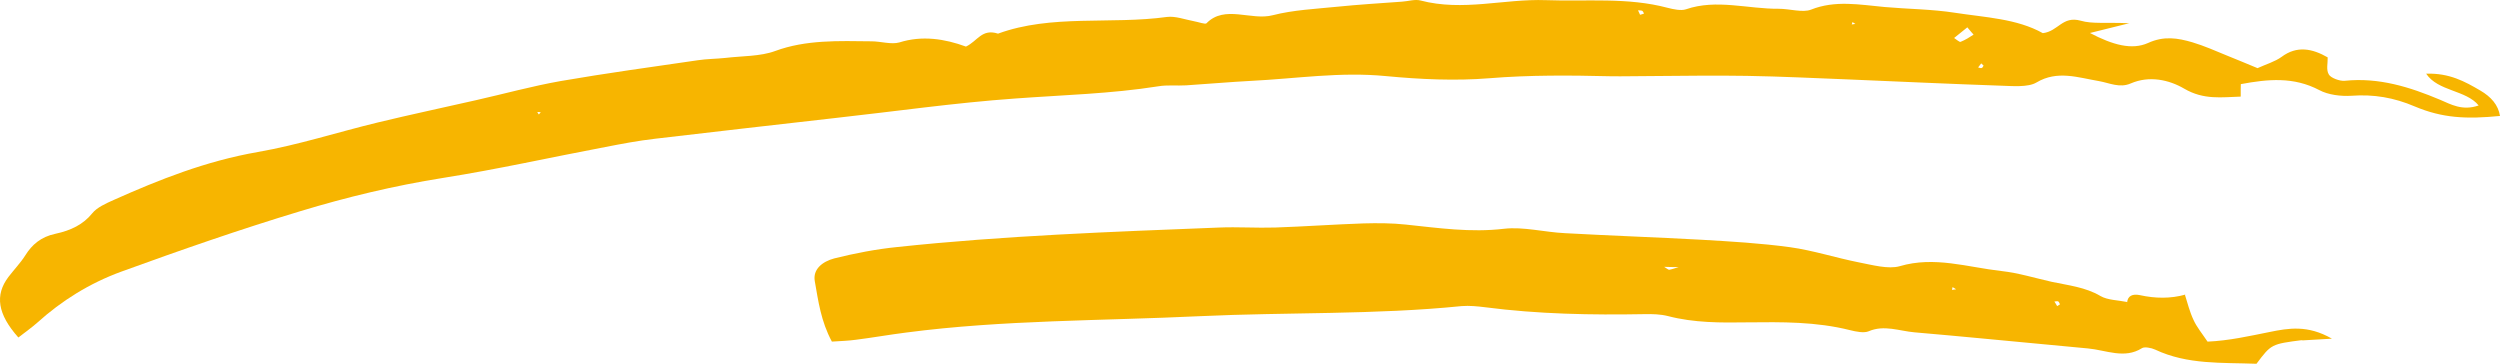 <?xml version="1.0" encoding="UTF-8"?> <svg xmlns="http://www.w3.org/2000/svg" viewBox="0 0 153.387 22.319" fill="none"><path d="M59.266 2.858C59.979 2.522 60.236 1.741 61.234 2.064C64.507 0.864 68.167 1.514 71.599 1.04C72.118 0.975 72.705 1.2 73.261 1.303C73.519 1.347 73.952 1.506 74.02 1.432C75.141 0.274 76.769 1.287 78.098 0.932C79.335 0.613 80.717 0.547 82.033 0.414C83.349 0.281 84.689 0.198 86.015 0.102C86.398 0.079 86.809 -0.059 87.149 0.029C89.767 0.716 92.276 -0.083 94.85 0.009C97.336 0.103 99.84 -0.179 102.315 0.479C102.669 0.569 103.138 0.674 103.443 0.57C105.304 -0.073 107.243 0.554 109.13 0.538C109.802 0.538 110.603 0.79 111.109 0.593C112.599 -0.001 114.098 0.289 115.629 0.43C117.059 0.558 118.52 0.561 119.939 0.782C121.802 1.07 123.751 1.144 125.336 2.034C126.284 1.926 126.535 0.956 127.664 1.271C128.37 1.476 129.187 1.364 130.64 1.425C129.586 1.684 129.102 1.813 128.229 2.024C129.629 2.761 130.802 3.081 131.791 2.638C132.766 2.192 133.611 2.331 134.514 2.595C135.246 2.815 135.939 3.123 136.634 3.409C137.247 3.649 137.843 3.911 138.511 4.181C139.038 3.94 139.583 3.783 139.984 3.491C140.932 2.783 141.872 2.981 142.814 3.52C142.828 3.887 142.706 4.284 142.889 4.577C143.01 4.781 143.554 4.989 143.865 4.956C145.965 4.743 147.85 5.339 149.711 6.121C150.377 6.403 151.071 6.818 152.078 6.471C151.304 5.516 149.584 5.611 148.856 4.521C150.279 4.472 151.236 5.002 152.176 5.553C152.844 5.941 153.28 6.442 153.387 7.114C151.317 7.32 149.85 7.245 148.156 6.531C146.879 5.986 145.648 5.776 144.263 5.876C143.63 5.917 142.839 5.819 142.304 5.53C140.726 4.7 139.159 4.849 137.485 5.162C137.477 5.349 137.48 5.562 137.479 5.927C136.321 5.961 135.217 6.143 134.018 5.443C133.078 4.892 131.869 4.625 130.727 5.121C130.048 5.415 129.43 5.091 128.787 4.977C127.499 4.76 126.227 4.298 124.95 5.059C124.429 5.372 123.462 5.277 122.705 5.255C119.636 5.149 116.557 5.006 113.49 4.877C111.382 4.795 109.277 4.689 107.178 4.655C105.166 4.62 103.161 4.657 101.143 4.668C100.369 4.667 99.607 4.691 98.834 4.679C96.343 4.62 93.863 4.598 91.384 4.8C89.304 4.969 87.154 4.87 85.045 4.67C82.216 4.393 79.519 4.827 76.771 4.961C75.433 5.032 74.104 5.151 72.779 5.236C72.204 5.271 71.615 5.199 71.062 5.296C68.172 5.754 65.227 5.828 62.293 6.044C58.58 6.307 54.921 6.835 51.234 7.242C47.546 7.66 43.871 8.08 40.196 8.512C39.158 8.632 38.141 8.825 37.139 9.02C33.819 9.648 30.529 10.387 27.177 10.917C24.167 11.396 21.262 12.099 18.44 12.953C14.723 14.075 11.076 15.346 7.467 16.657C5.48 17.379 3.769 18.464 2.307 19.78C1.947 20.101 1.531 20.391 1.127 20.707C-0.157 19.266 -0.321 18.103 0.517 16.993C0.864 16.541 1.267 16.12 1.557 15.661C1.958 15.015 2.514 14.53 3.398 14.344C4.343 14.142 5.104 13.777 5.656 13.091C5.949 12.726 6.49 12.487 6.984 12.265C9.781 11.019 12.623 9.884 15.832 9.324C18.325 8.888 20.714 8.11 23.168 7.517C25.171 7.032 27.18 6.608 29.194 6.149C30.921 5.76 32.63 5.287 34.393 4.974C37.183 4.492 39.991 4.107 42.802 3.698C43.353 3.613 43.938 3.614 44.5 3.554C45.523 3.432 46.658 3.465 47.561 3.129C49.458 2.431 51.464 2.513 53.463 2.535C54.033 2.534 54.679 2.743 55.178 2.604C56.576 2.163 57.966 2.381 59.266 2.858ZM120.705 1.677C120.413 1.912 120.153 2.127 119.894 2.331C120.03 2.418 120.227 2.596 120.289 2.568C120.581 2.451 120.834 2.293 121.089 2.124C121.076 2.111 120.908 1.926 120.705 1.677ZM121.702 4.025C121.649 3.983 121.597 3.929 121.558 3.889C121.489 3.975 121.436 4.051 121.367 4.137C121.438 4.157 121.521 4.191 121.582 4.175C121.642 4.159 121.666 4.079 121.702 4.025ZM100.87 0.831C100.832 0.779 100.813 0.695 100.759 0.664C100.689 0.632 100.586 0.643 100.5 0.632C100.547 0.721 100.593 0.821 100.626 0.907C100.731 0.885 100.793 0.857 100.87 0.831ZM32.962 6.87L33.06 7.024L33.179 6.885L32.962 6.87ZM113.836 1.469L113.66 1.354L113.613 1.501L113.836 1.469Z" fill="#F7B500"></path><path d="M141.269 20.864C139.354 21.111 139.354 21.111 138.446 22.319C136.338 22.236 134.216 22.388 132.228 21.449C131.993 21.338 131.564 21.262 131.42 21.362C130.344 22.042 129.215 21.479 128.103 21.378C125.908 21.168 123.698 20.967 121.503 20.756C120.161 20.627 118.817 20.509 117.472 20.391C116.533 20.311 115.603 19.914 114.647 20.327C114.369 20.446 113.884 20.351 113.515 20.258C111.418 19.73 109.326 19.756 107.206 19.778C105.581 19.802 103.944 19.813 102.33 19.391C101.877 19.277 101.382 19.263 100.898 19.274C97.634 19.333 94.383 19.275 91.119 18.851C90.645 18.792 90.154 18.744 89.682 18.78C84.372 19.318 78.973 19.149 73.625 19.399C67.615 19.686 61.546 19.624 55.608 20.402C54.569 20.533 53.553 20.715 52.514 20.846C52.069 20.909 51.6 20.922 51.04 20.959C50.362 19.699 50.207 18.467 49.991 17.251C49.862 16.517 50.46 16.049 51.185 15.855C52.451 15.539 53.752 15.287 55.069 15.154C61.596 14.46 68.184 14.221 74.79 13.961C75.935 13.913 77.093 13.996 78.237 13.96C80.041 13.899 81.854 13.768 83.658 13.707C84.523 13.684 85.399 13.686 86.25 13.778C88.254 13.989 90.235 14.279 92.28 14.036C93.466 13.899 94.767 14.247 96.016 14.306C98.802 14.46 101.595 14.556 104.38 14.709C106.194 14.814 108.021 14.921 109.831 15.167C111.253 15.365 112.629 15.816 114.041 16.096C114.869 16.256 115.857 16.531 116.554 16.333C118.691 15.701 120.724 16.398 122.799 16.629C123.836 16.745 124.85 17.058 125.873 17.289C126.898 17.509 127.951 17.615 128.877 18.164C129.313 18.418 129.971 18.417 130.512 18.53C130.48 18.668 130.449 18.805 130.419 18.931C130.449 18.805 130.479 18.679 130.509 18.553C130.543 18.157 130.838 18.017 131.28 18.106C132.247 18.319 133.181 18.328 134.088 18.074L134.047 18.057C134.216 18.584 134.34 19.118 134.584 19.631C134.779 20.067 135.11 20.461 135.443 20.961C136.78 20.901 138.012 20.617 139.255 20.369C140.409 20.134 141.588 19.925 143.076 20.779C142.208 20.826 141.693 20.857 141.192 20.889C141.218 20.916 141.269 20.864 141.269 20.864ZM102.102 16.372C102.279 16.477 102.357 16.557 102.416 16.552C102.61 16.517 102.794 16.446 102.991 16.387C102.728 16.39 102.466 16.382 102.102 16.372ZM126.39 18.672C126.354 18.608 126.335 18.524 126.28 18.493C126.226 18.463 126.119 18.497 126.046 18.5C126.108 18.59 126.168 18.691 126.216 18.78C126.278 18.752 126.326 18.711 126.39 18.672ZM119.8 17.615L119.764 17.787L120.017 17.748L119.8 17.615Z" fill="#F7B500"></path></svg> 